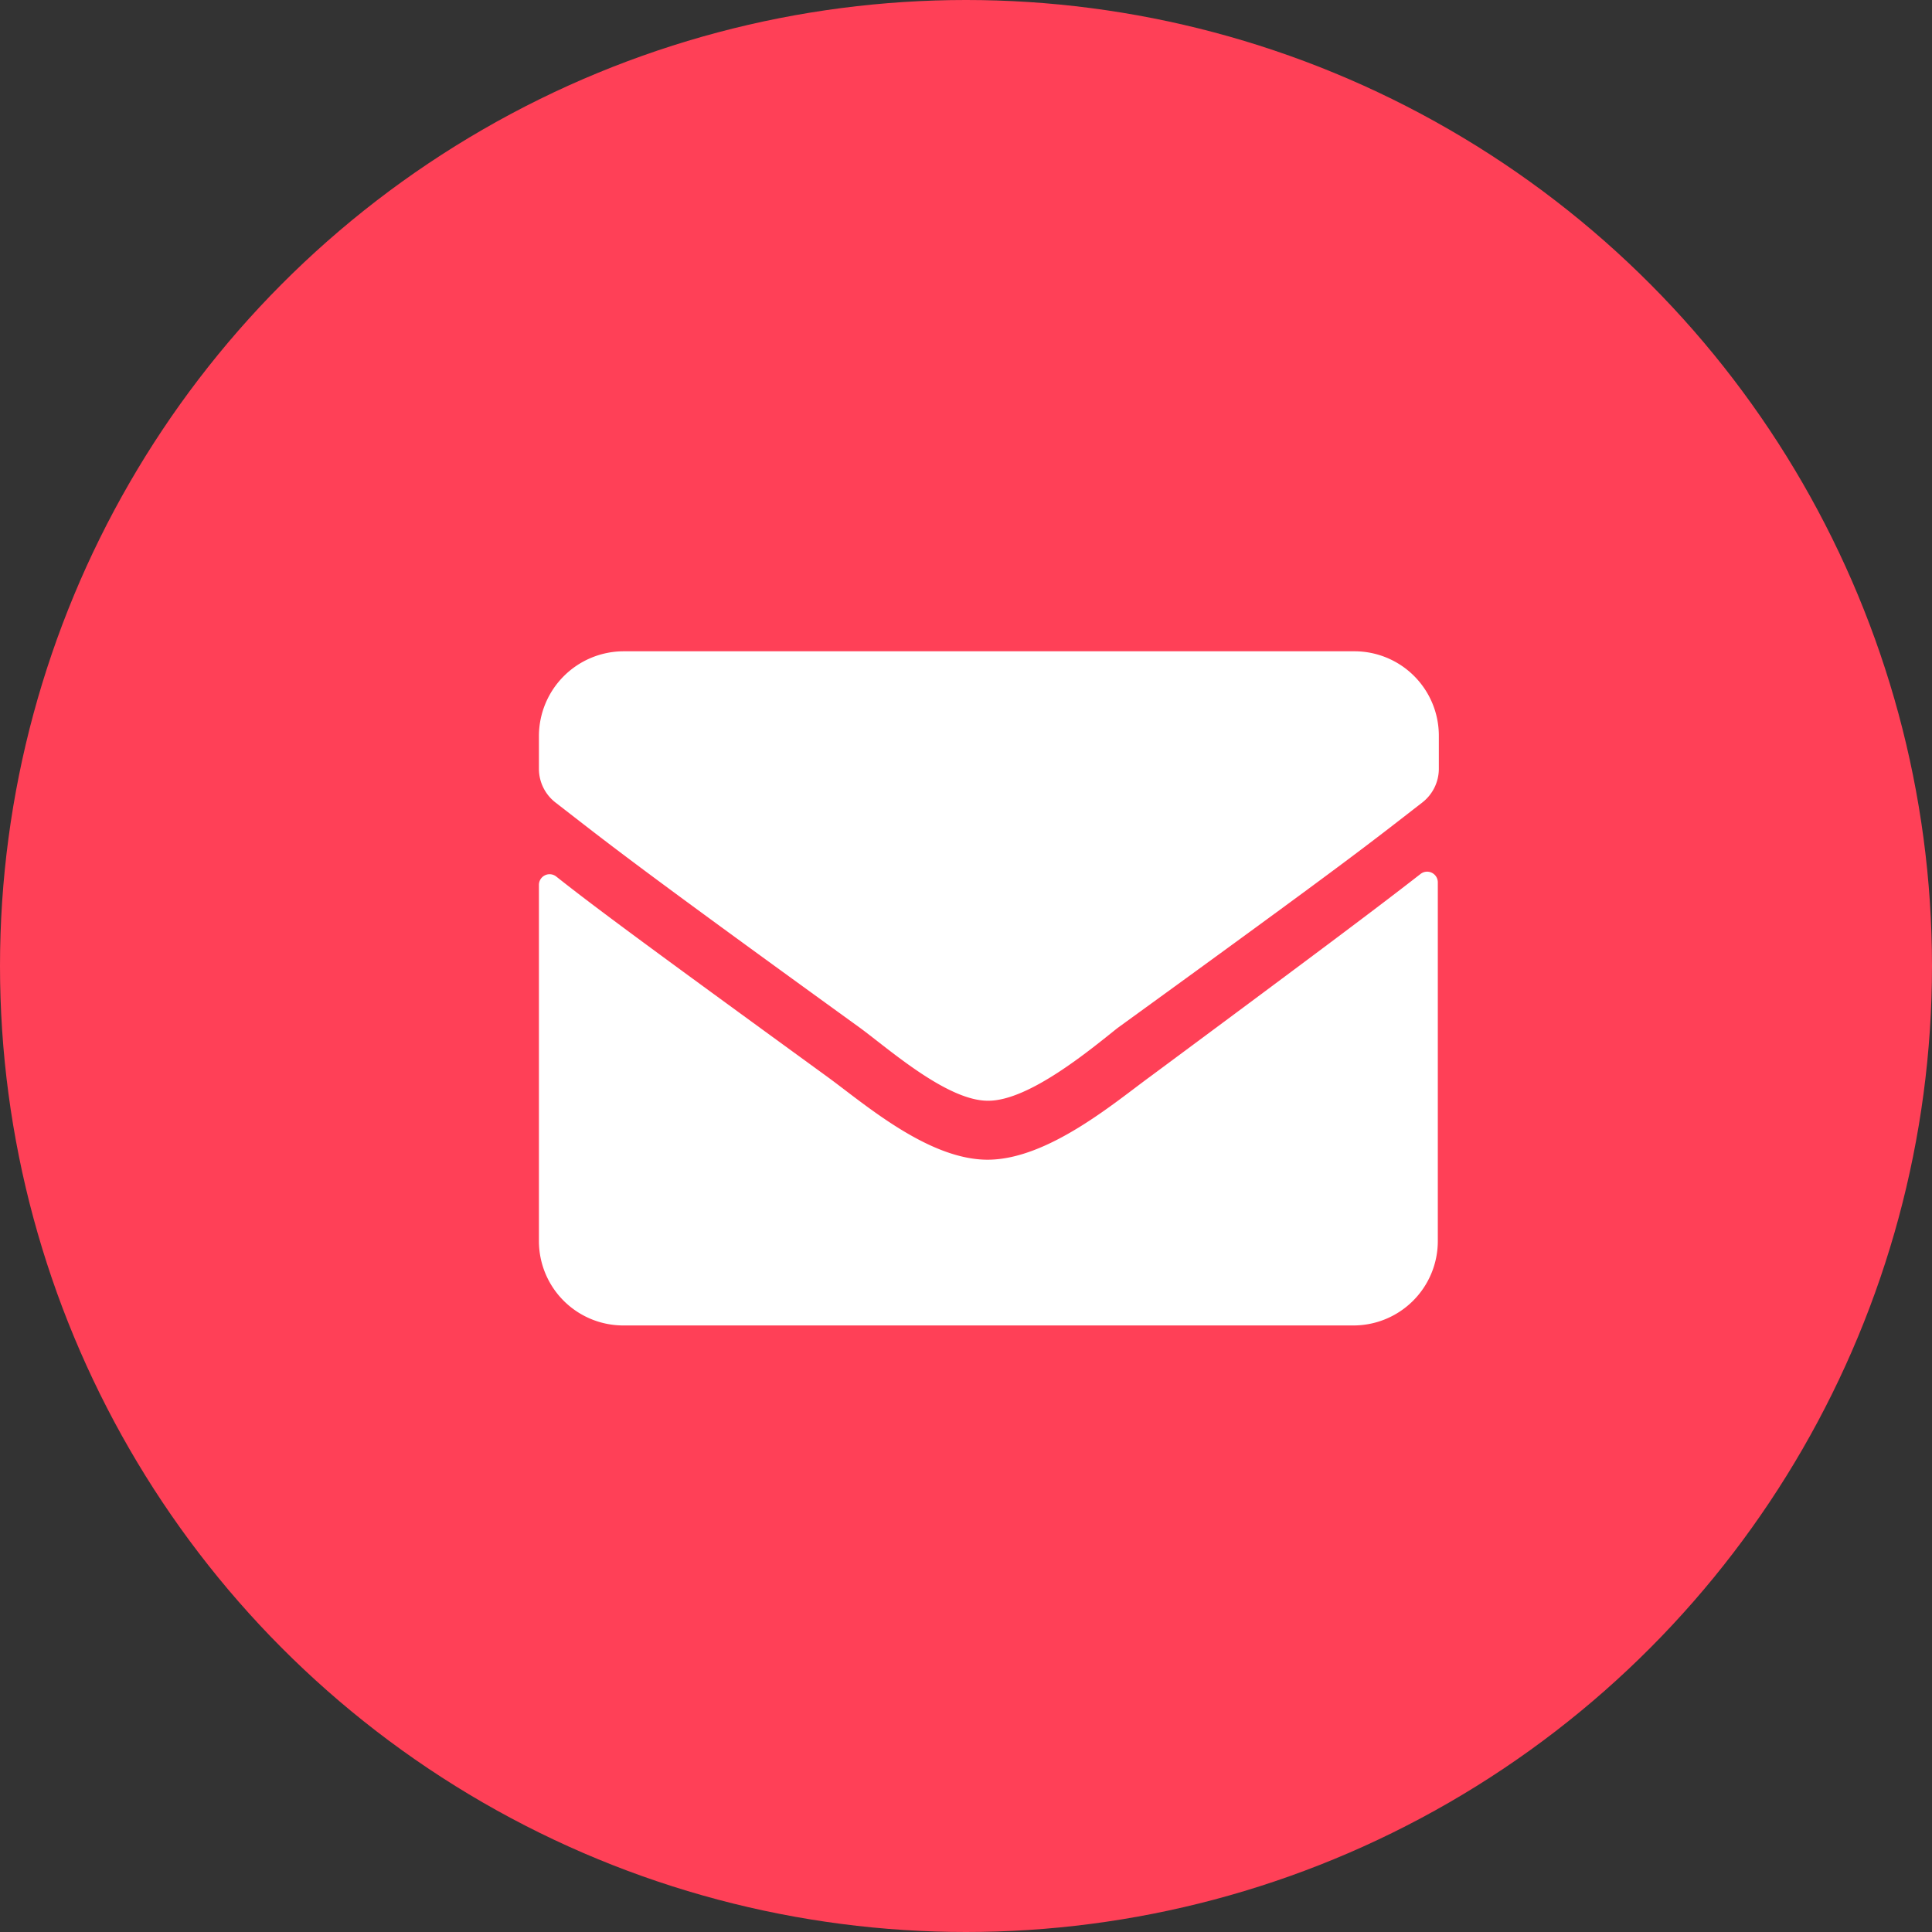 <svg data-name="Layer 1" xmlns="http://www.w3.org/2000/svg" width="38" height="38"><rect width="100%" height="100%" fill="#333333" stroke="none"/><circle cx="19" cy="19" r="19" fill="#ff4057" data-name="1.1-About-us-&gt;-Who-we-are-(no-image)"/><g data-name="1.1-About-us-&gt;-Who-we-are-(no-image)"><g data-name="Home-"><g data-name="Group-13"><g data-name="Group-12"><path d="M27.94 17.19a.21.21 0 0 1 .34.16v7.06a1.66 1.66 0 0 1-1.66 1.66H12.26a1.66 1.66 0 0 1-1.66-1.66v-7a.21.21 0 0 1 .34-.17c.77.61 1.8 1.37 5.32 3.93.73.53 2 1.65 3.18 1.64s2.49-1.13 3.19-1.64c3.52-2.61 4.54-3.38 5.31-3.98zm-8.5 4.46c.8 0 2-1 2.54-1.43 4.58-3.32 4.93-3.61 6-4.44a.84.84 0 0 0 .32-.65v-.66a1.66 1.66 0 0 0-1.66-1.66H12.26a1.67 1.67 0 0 0-1.66 1.66v.66a.84.84 0 0 0 .32.65c1.06.82 1.41 1.12 6 4.44.57.42 1.72 1.44 2.52 1.43z" fill="#fff" data-name="Icons/Solid/envelope"/></g></g></g></g></svg>